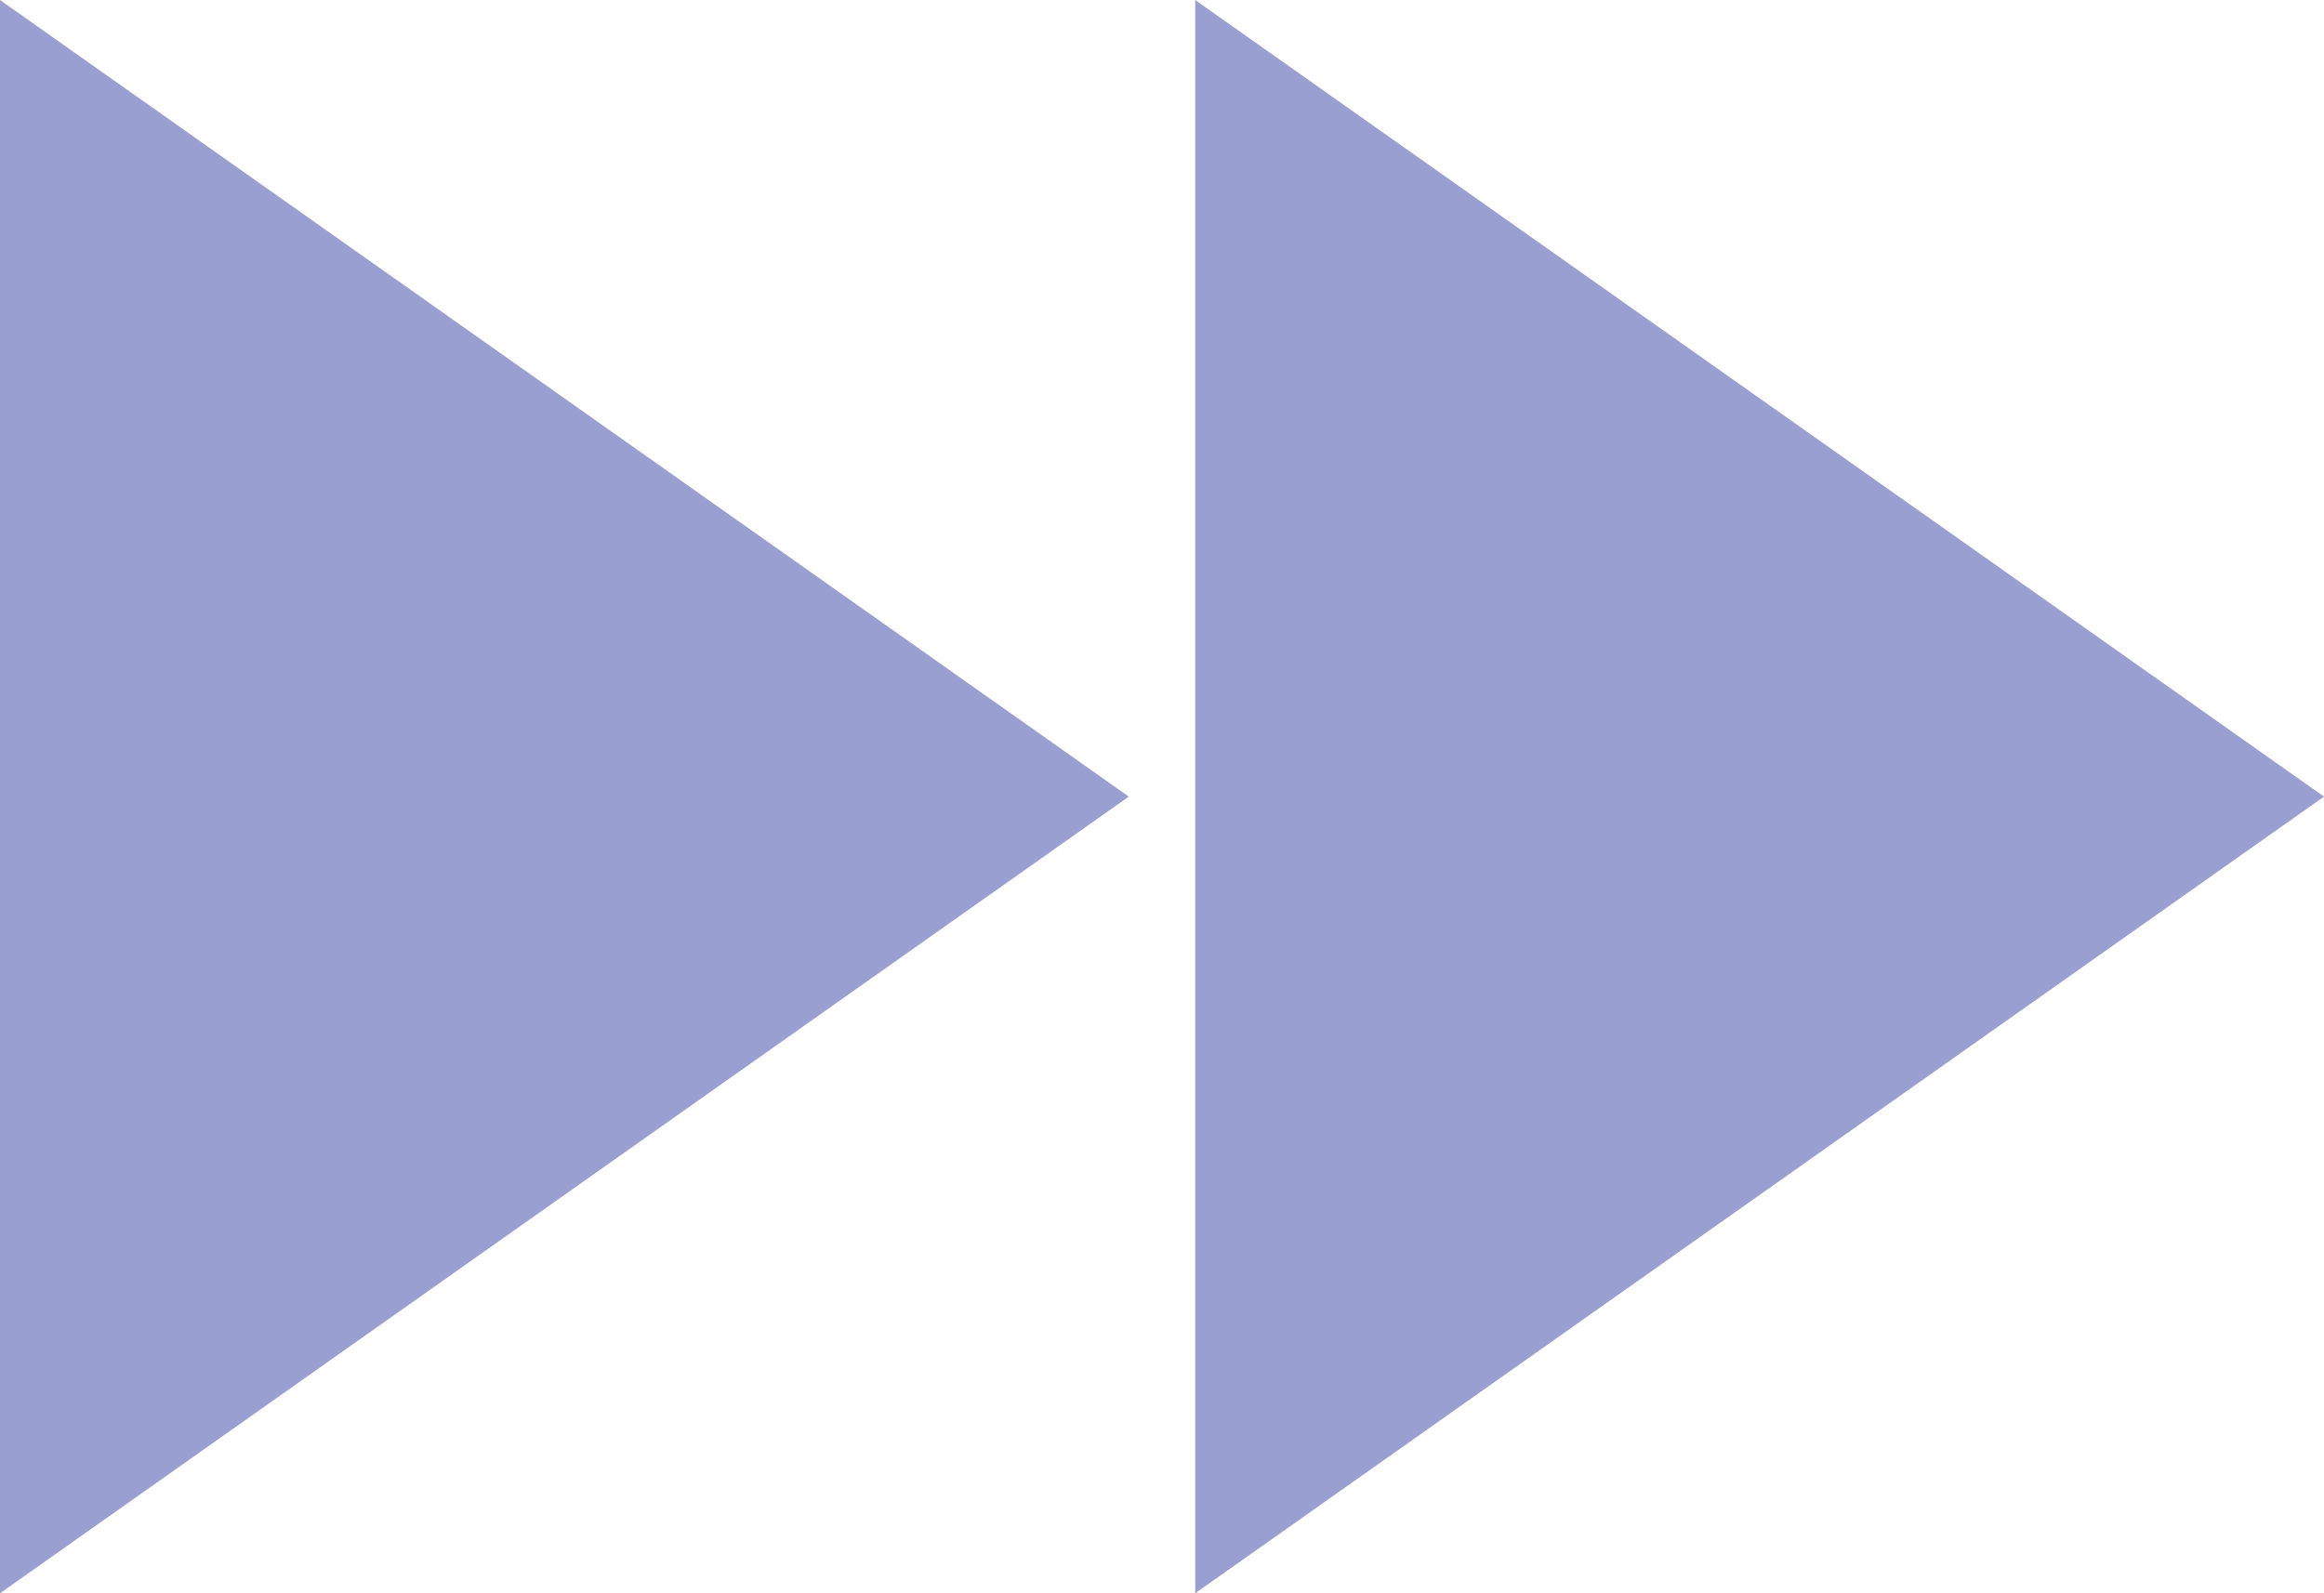 <svg xmlns="http://www.w3.org/2000/svg" width="60" height="41.143" viewBox="0 0 60 41.143">
  <path id="Icon_material-fast-forward" data-name="Icon material-fast-forward" d="M10,56.143,39.143,35.571,10,15ZM40.857,15V56.143L70,35.571Z" transform="translate(-10 -15)" fill="#99a0d1"/>
</svg>
